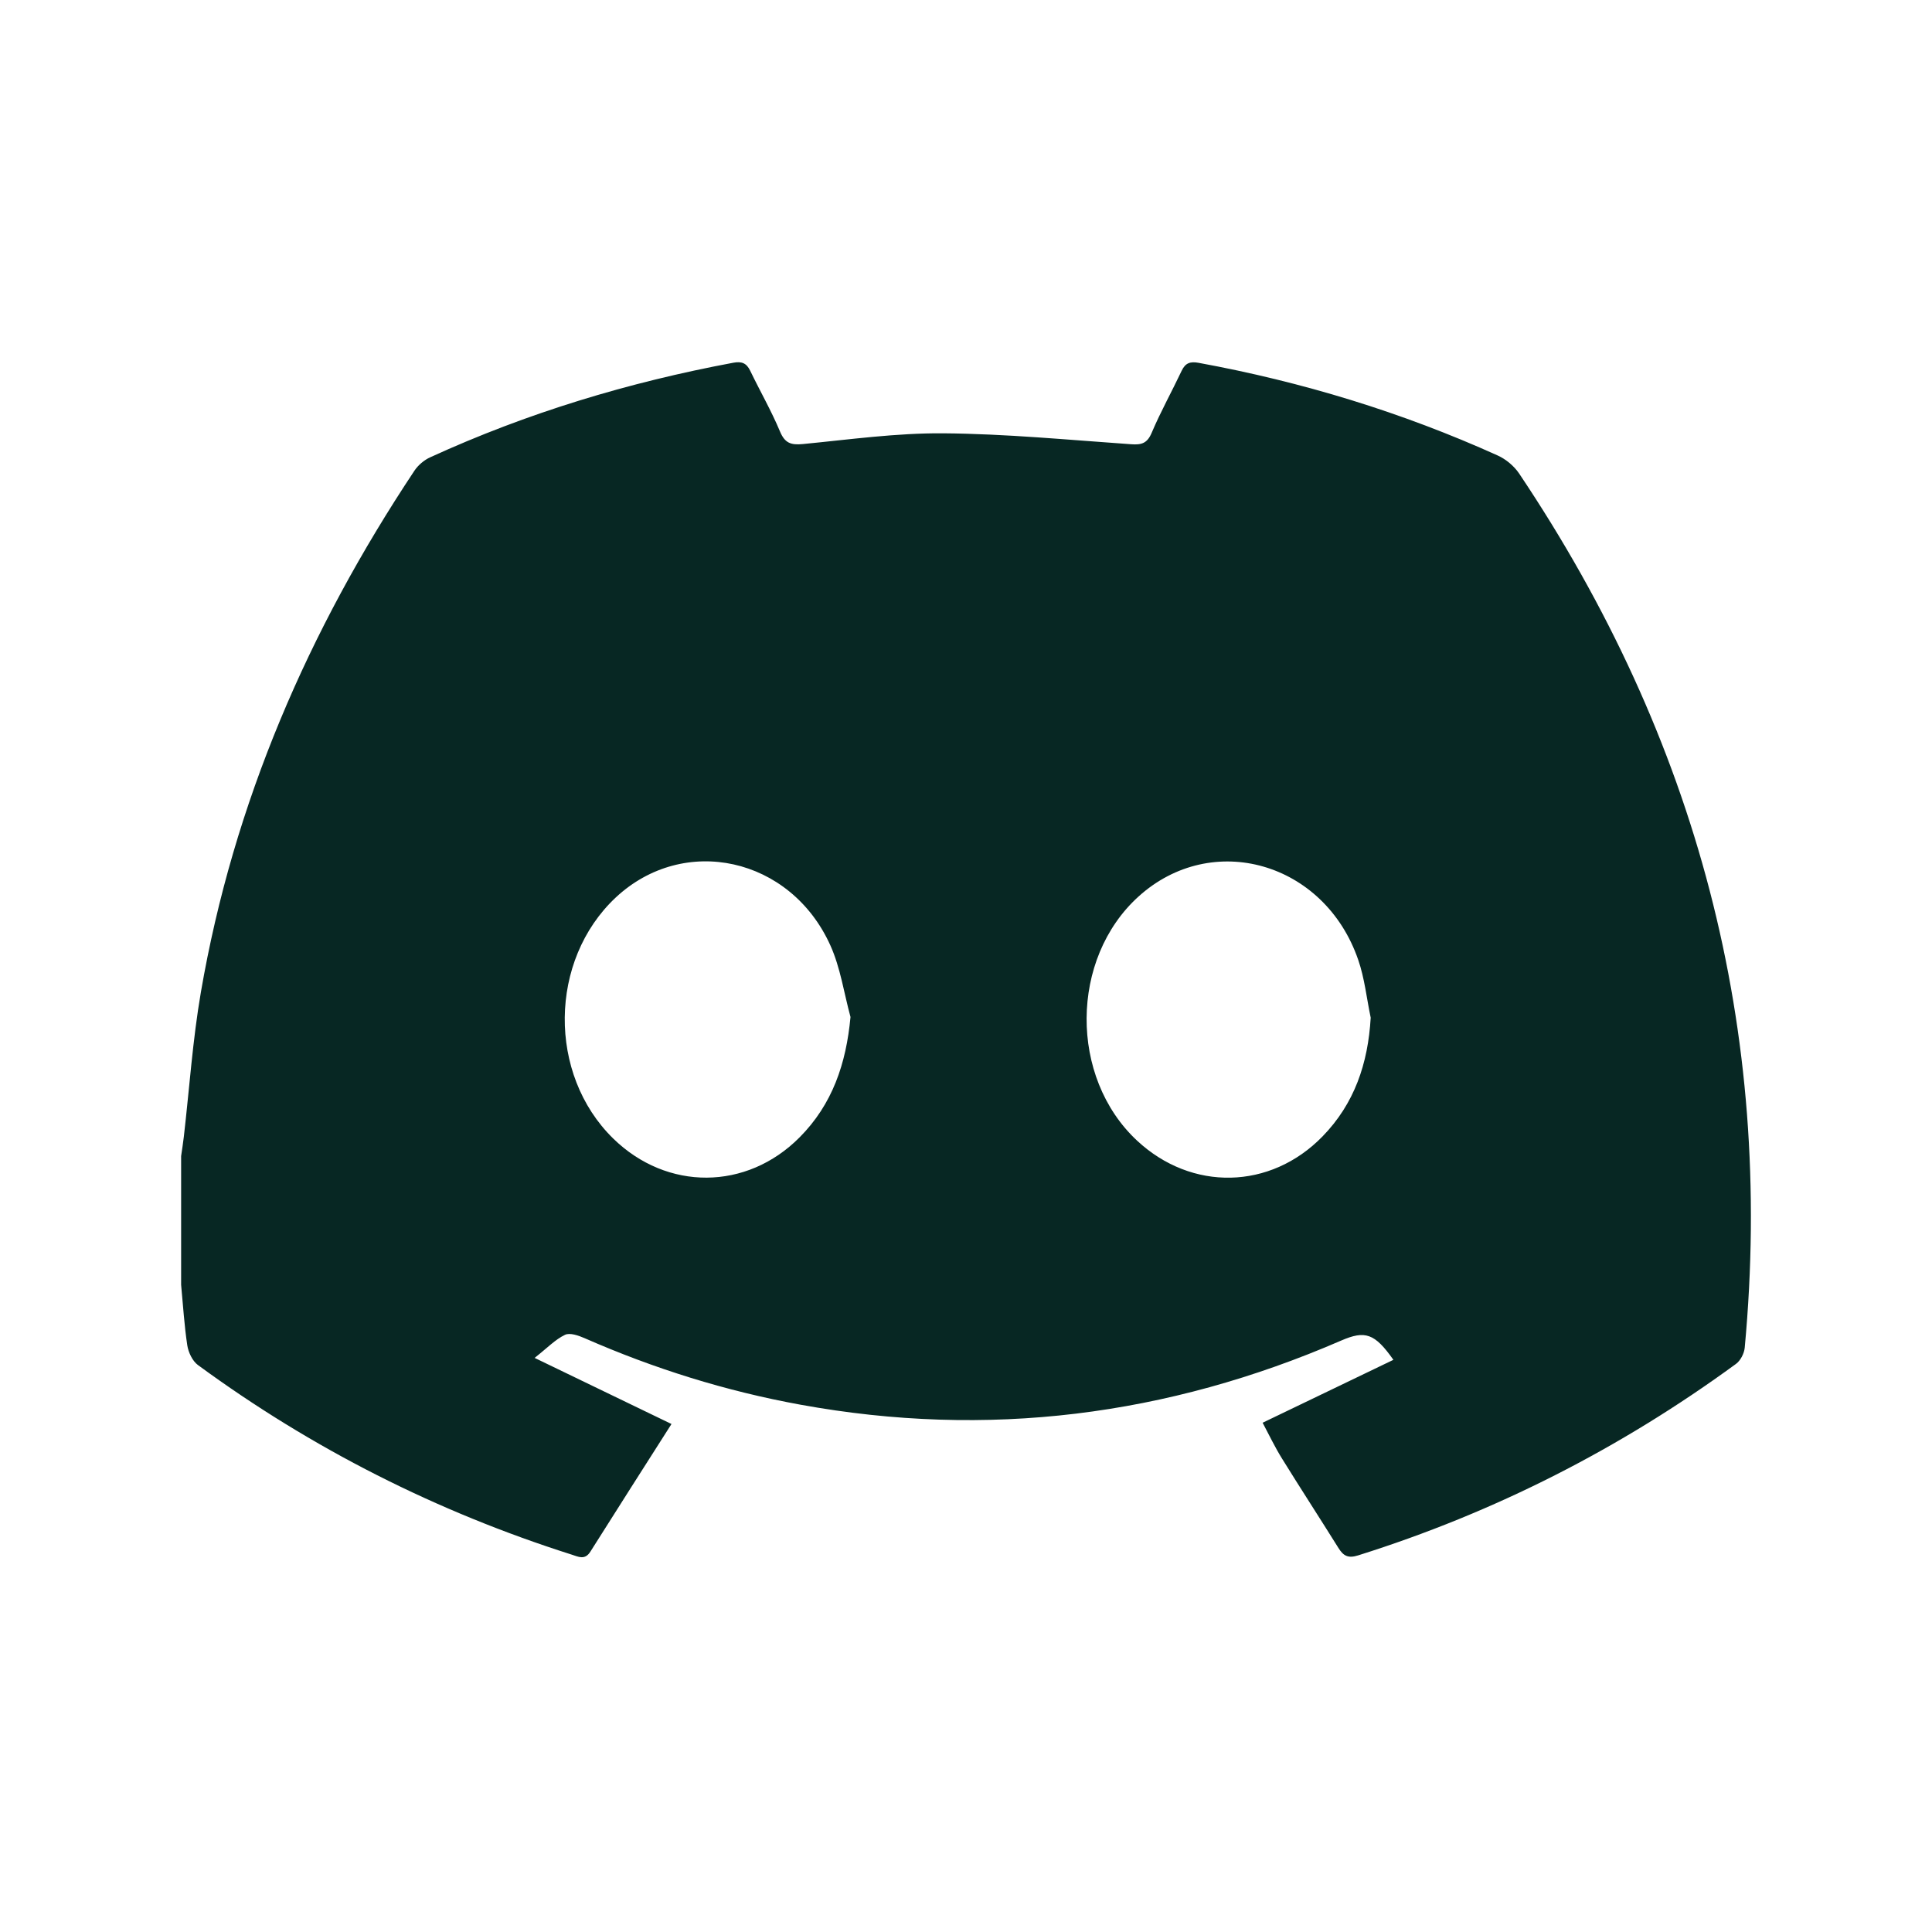<svg width="32" height="32" viewBox="0 0 32 32" fill="none" xmlns="http://www.w3.org/2000/svg">
<path d="M3 21.281C3 20.57 3 19.859 3 19.148C3.015 19.041 3.033 18.934 3.045 18.826C3.137 18.029 3.191 17.225 3.327 16.435C3.867 13.296 5.108 10.438 6.865 7.795C6.926 7.704 7.026 7.619 7.126 7.574C8.732 6.839 10.41 6.332 12.146 6.008C12.286 5.982 12.365 6.014 12.427 6.143C12.588 6.478 12.775 6.802 12.918 7.144C12.999 7.34 13.1 7.374 13.298 7.355C14.071 7.28 14.847 7.171 15.622 7.177C16.66 7.185 17.697 7.286 18.734 7.358C18.908 7.371 19.002 7.343 19.076 7.167C19.224 6.818 19.41 6.484 19.572 6.141C19.634 6.01 19.716 5.984 19.855 6.01C21.567 6.324 23.22 6.828 24.806 7.544C24.942 7.605 25.077 7.718 25.161 7.842C28.104 12.23 29.39 17.049 28.898 22.323C28.889 22.417 28.828 22.536 28.754 22.59C26.841 23.989 24.758 25.051 22.495 25.762C22.328 25.815 22.25 25.77 22.168 25.638C21.859 25.143 21.541 24.654 21.234 24.158C21.115 23.967 21.018 23.762 20.913 23.565C21.65 23.21 22.36 22.869 23.079 22.523C22.769 22.083 22.611 22.032 22.214 22.204C19.335 23.453 16.352 23.83 13.258 23.266C12.022 23.041 10.832 22.669 9.682 22.164C9.581 22.12 9.439 22.07 9.358 22.109C9.197 22.186 9.067 22.324 8.855 22.491C9.635 22.868 10.35 23.213 11.122 23.586C10.664 24.306 10.218 25.002 9.778 25.701C9.686 25.846 9.579 25.784 9.468 25.749C7.234 25.039 5.168 23.995 3.278 22.609C3.187 22.542 3.12 22.399 3.102 22.283C3.052 21.952 3.032 21.616 3 21.281ZM22.703 16.856C22.636 16.536 22.602 16.203 22.496 15.897C21.938 14.278 20.075 13.748 18.858 14.849C17.721 15.877 17.709 17.845 18.833 18.892C19.737 19.735 21.042 19.709 21.905 18.823C22.434 18.28 22.659 17.615 22.703 16.857V16.856ZM14.087 16.845C13.979 16.449 13.921 16.032 13.755 15.662C13.095 14.194 11.326 13.81 10.197 14.867C9.09 15.906 9.07 17.794 10.156 18.857C11.047 19.728 12.367 19.722 13.245 18.837C13.787 18.291 14.015 17.619 14.087 16.844L14.087 16.845Z" fill="#072723"/>
</svg>
